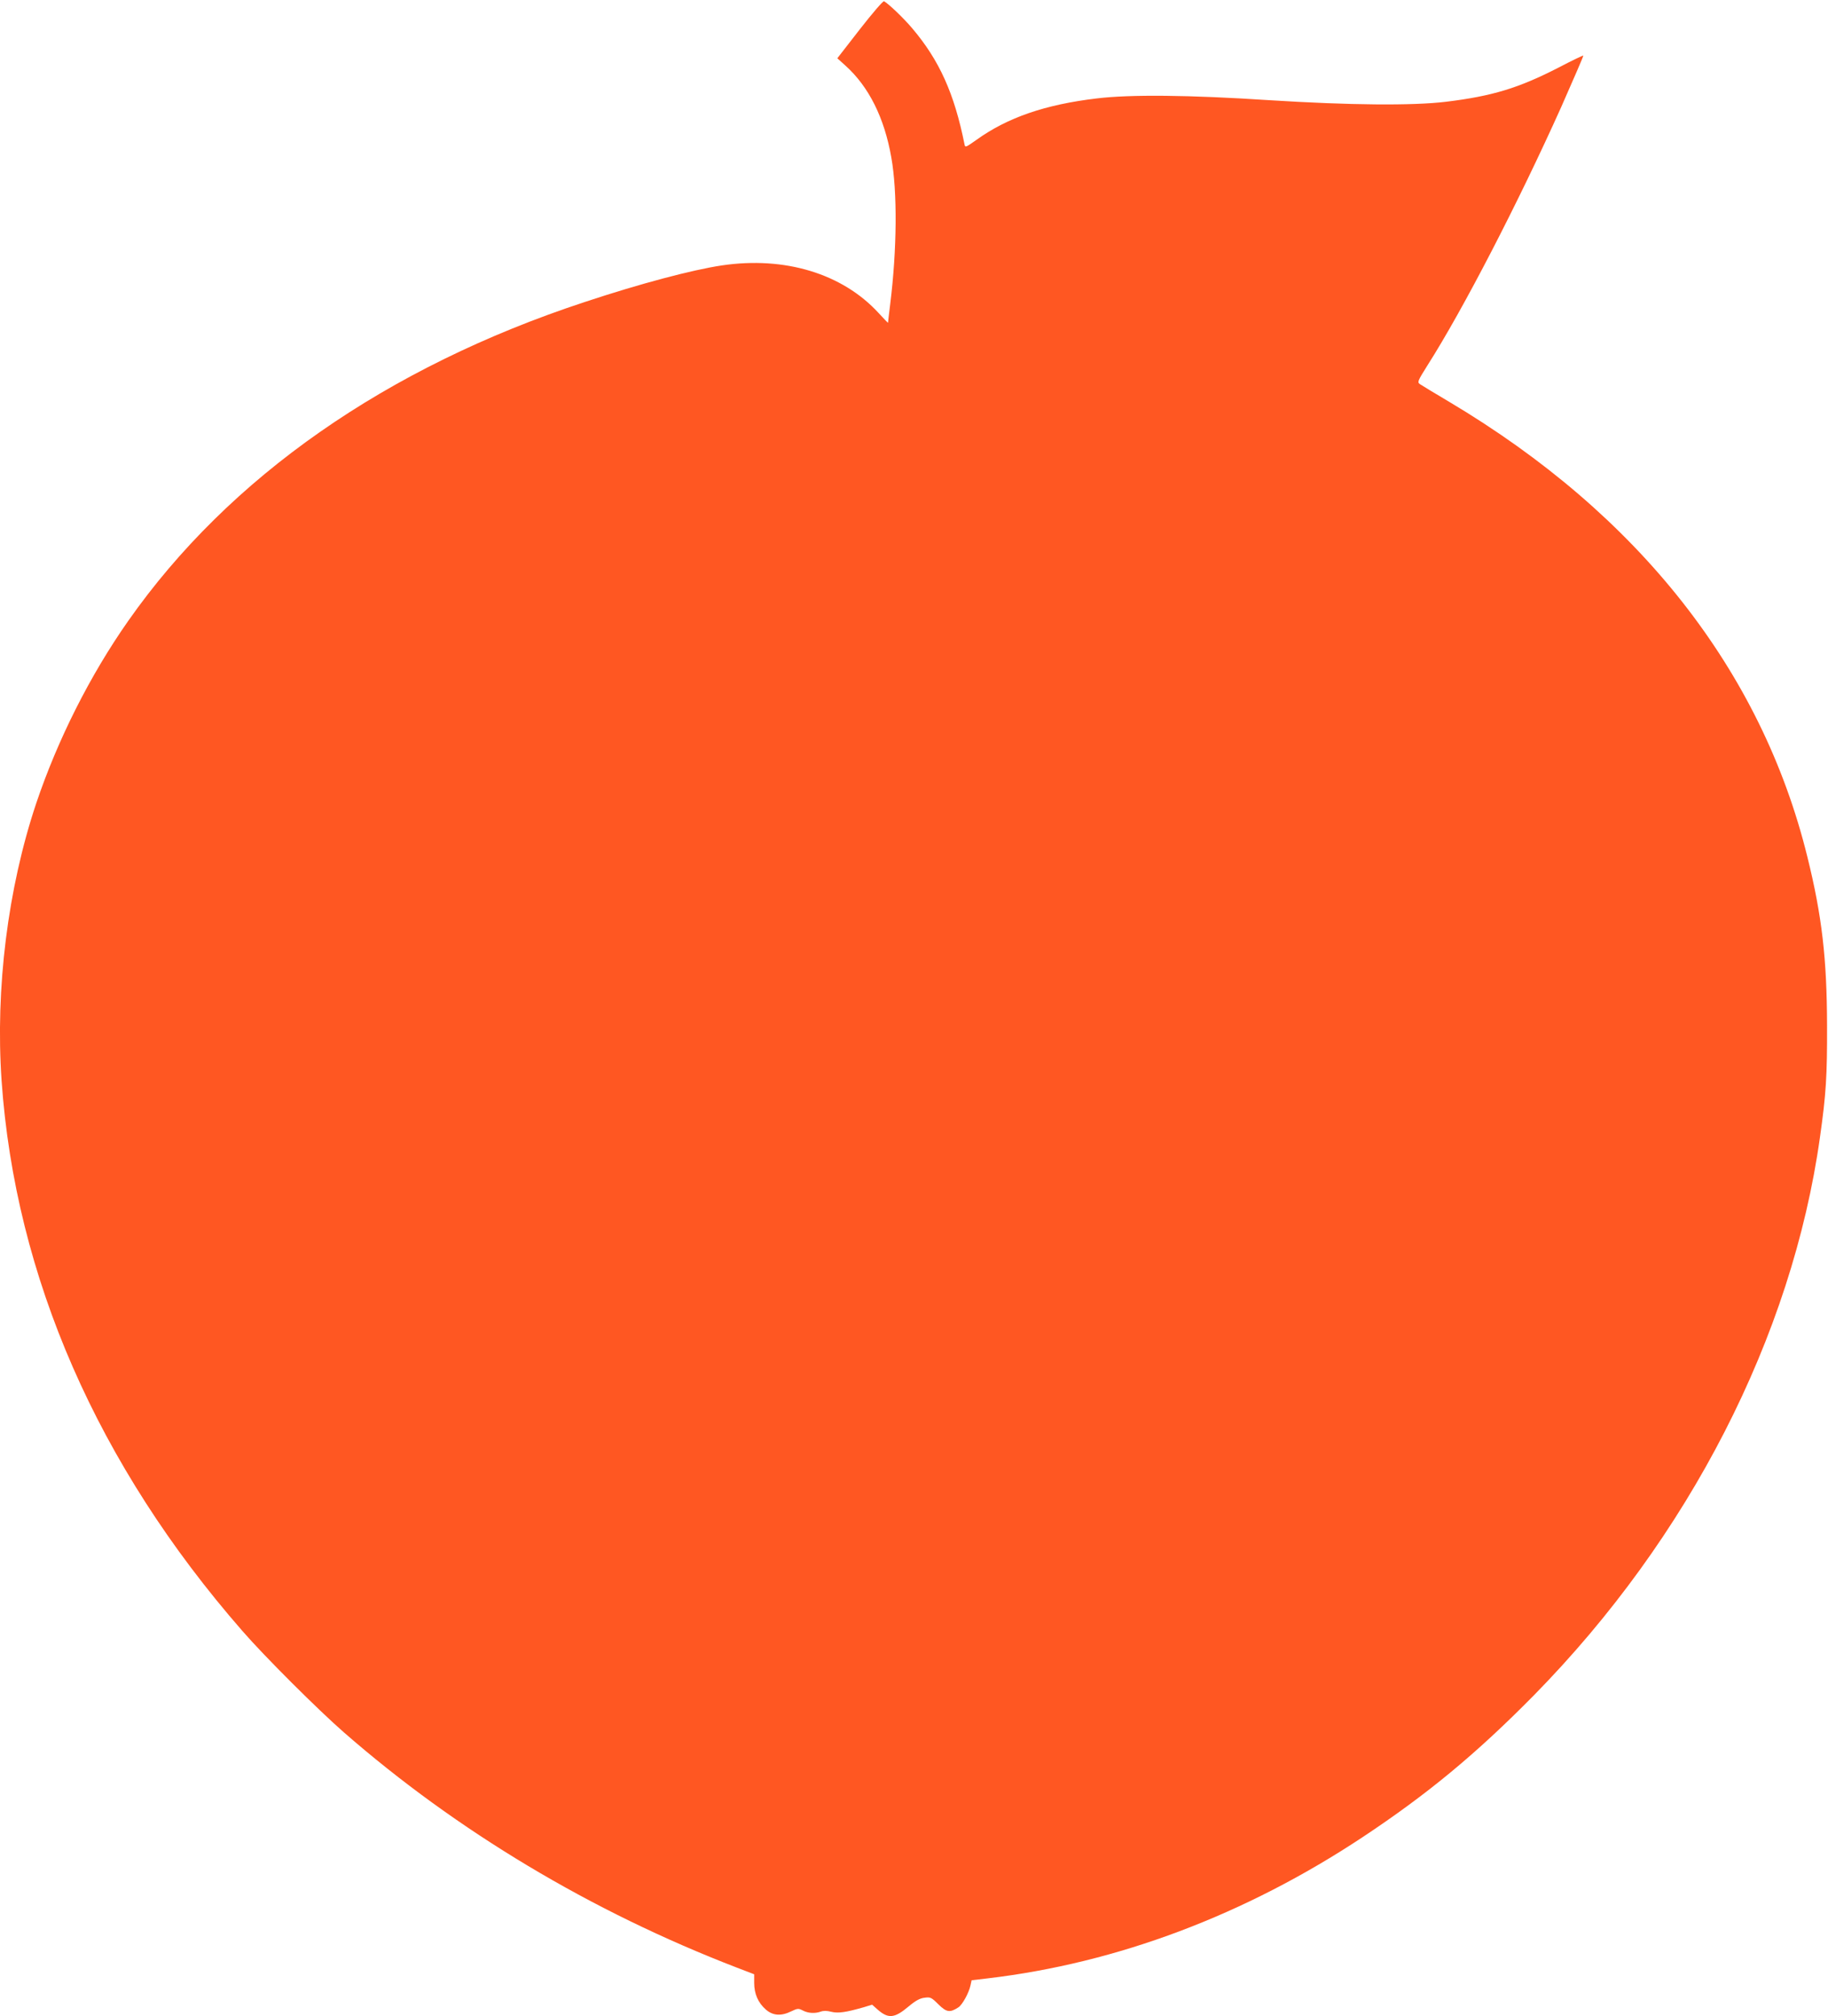 <?xml version="1.0" standalone="no"?>
<!DOCTYPE svg PUBLIC "-//W3C//DTD SVG 20010904//EN"
 "http://www.w3.org/TR/2001/REC-SVG-20010904/DTD/svg10.dtd">
<svg version="1.0" xmlns="http://www.w3.org/2000/svg"
 width="1161pt" height="1280pt" viewBox="0 0 1161 1280"
 preserveAspectRatio="xMidYMid meet">
<g transform="translate(0,1280) scale(0.1,-0.1)"
fill="#ff5722" stroke="none">
<path d="M5461 12614 l-143 -184 52 -47 c148 -133 247 -331 291 -583 39 -218
36 -584 -7 -930 -8 -63 -14 -116 -14 -119 0 -2 -27 26 -60 62 -230 250 -595
361 -995 302 -188 -28 -520 -116 -870 -232 -1260 -414 -2260 -1112 -2900
-2024 -243 -346 -449 -755 -585 -1159 -181 -541 -260 -1177 -220 -1760 87
-1246 610 -2442 1530 -3495 138 -159 482 -502 645 -644 716 -625 1571 -1137
2493 -1492 l112 -43 0 -55 c0 -69 25 -126 74 -169 45 -39 97 -43 162 -11 40
19 45 19 73 5 34 -18 78 -20 114 -7 16 6 40 6 66 -1 44 -11 93 -4 208 29 l52
16 36 -32 c67 -58 106 -55 195 20 44 37 73 53 102 56 37 5 43 3 88 -42 52 -51
73 -54 127 -19 25 16 67 92 77 140 l7 32 102 12 c823 97 1636 403 2382 897
413 274 720 528 1086 899 986 1003 1641 2280 1818 3544 39 276 46 390 45 710
-1 422 -32 695 -125 1070 -291 1182 -1071 2173 -2275 2889 -93 55 -177 106
-187 113 -16 12 -12 21 49 118 228 358 575 1030 849 1639 79 179 143 326 141
328 -2 2 -73 -32 -157 -76 -253 -130 -420 -181 -714 -217 -214 -26 -616 -22
-1125 10 -503 33 -882 37 -1095 11 -327 -39 -565 -121 -762 -262 -69 -49 -73
-51 -77 -30 -65 324 -160 534 -332 737 -55 65 -147 153 -179 172 -6 4 -75 -77
-154 -178z"/>
</g>
</svg>
